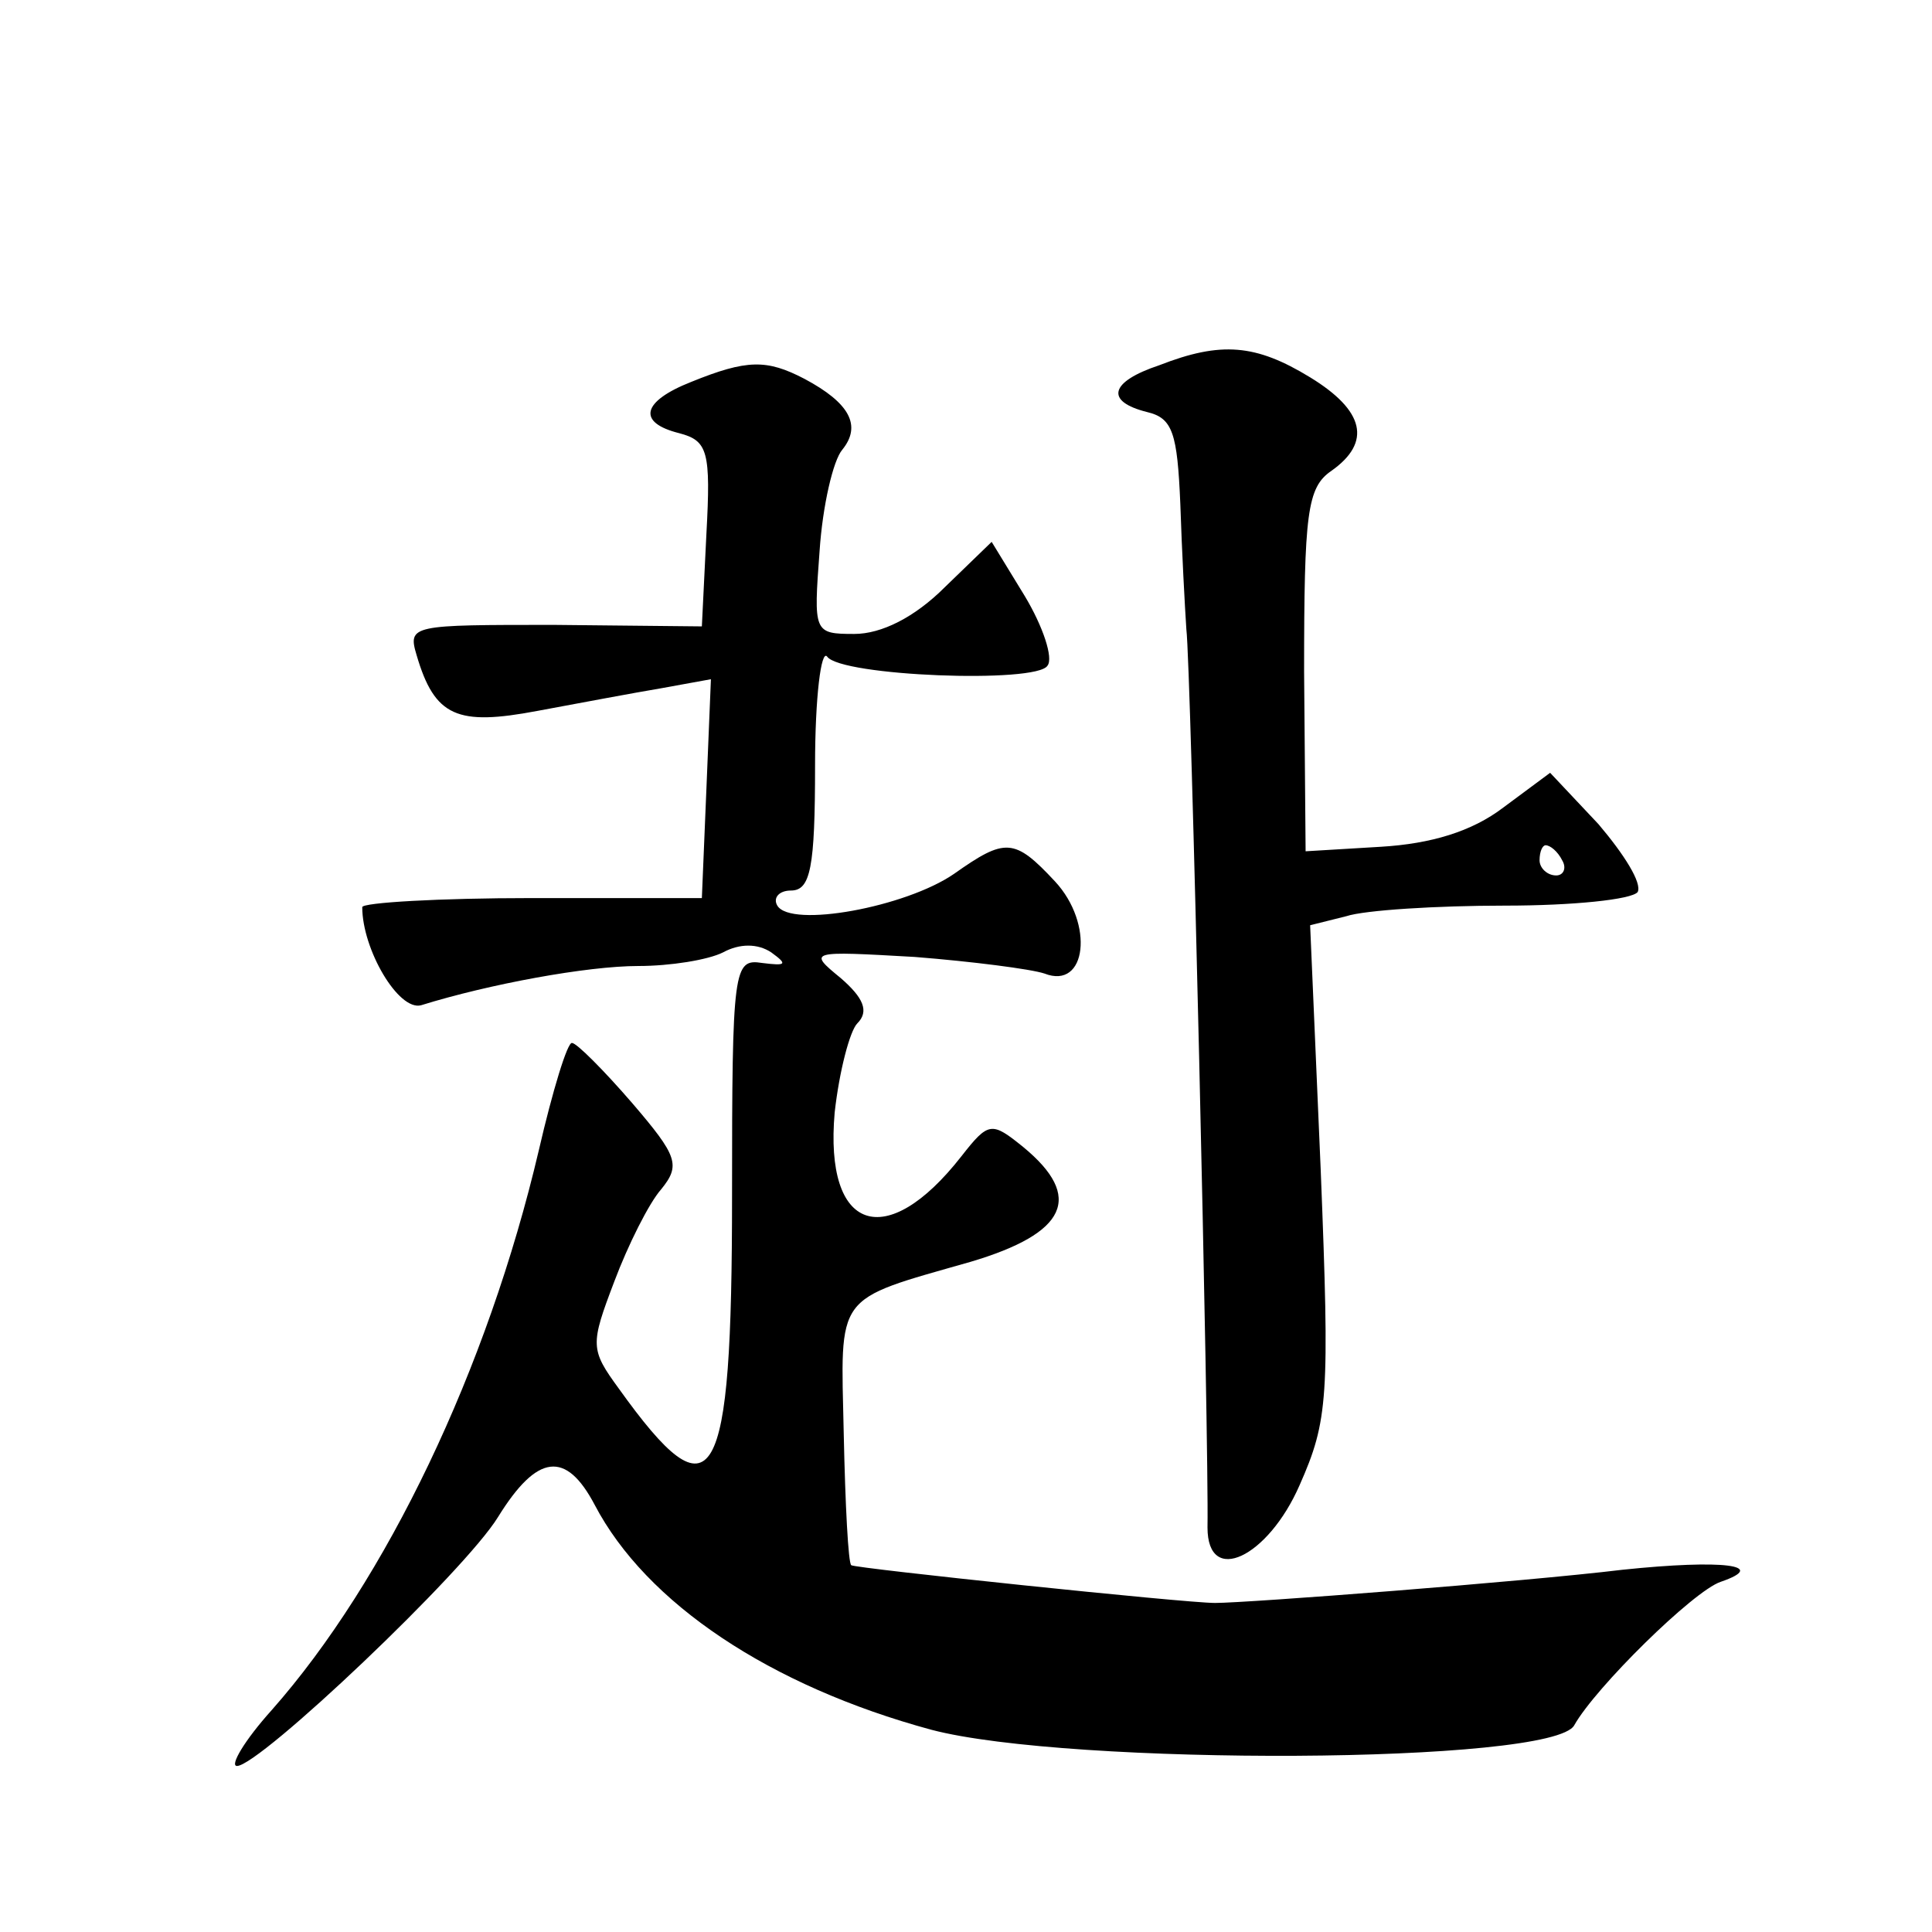 <?xml version="1.0" standalone="no"?>
<!DOCTYPE svg PUBLIC "-//W3C//DTD SVG 20010904//EN"
 "http://www.w3.org/TR/2001/REC-SVG-20010904/DTD/svg10.dtd">
<svg version="1.0" xmlns="http://www.w3.org/2000/svg"
 width="128pt" height="128pt" viewBox="0 0 128 128"
 preserveAspectRatio="xMidYMid meet">
<g transform="translate(0,128) scale(0.1,-0.1)"
fill="#0" stroke="none">
<path d="M768 1038 c-33 -11 -36 -24 -8 -31 17 -4 20 -14 22 -61 1 -31 3 -68 4
-83 3 -23 15 -539 14 -595 0 -39 40 -20 61 28 19 43 20 58 14 209 l-7 162 24 6
c12 4 60 7 105 7 45 0 84 4 88 9 3 6 -9 25 -26 45 l-32 34 -31 -23 c-21 -16 -48
-24 -81 -26 l-50 -3 -1 119 c0 105 2 122 18 133 27 19 22 40 -14 62 -36 22 -59
24 -100 8z m267 -328 c3 -5 1 -10 -4 -10 -6 0 -11 5 -11 10 0 6 2 10 4 10 3 0 8
-4 11 -10z M458 1027 c-33 -13 -36 -27 -8 -34 19 -5 21 -12 18 -67 l-3 -61 -98
1 c-94 0 -97 0 -91 -20 12 -41 27 -47 80 -37 27 5 64 12 82 15 l33 6 -3 -73 -3
-72 -113 0 c-61 0 -112 -3 -112 -6 0 -28 24 -69 39 -65 45 14 110 26 144 26 21
0 46 4 56 9 11 6 23 6 32 0 11 -8 10 -9 -6 -7 -19 3 -20 -3 -20 -154 0 -195 -12
-216 -75 -128 -19 26 -19 29 -3 71 9 24 23 52 31 61 13 16 11 22 -19 57 -19 22
-37 40 -40 40 -3 1 -13 -32 -22 -71 -34 -145 -101 -285 -177 -371 -18 -20 -28 -37
-23 -37 15 0 151 129 173 165 26 42 45 44 64 8 34 -65 116 -120 223 -149 91 -24
412 -23 426 3 14 25 79 89 97 95 32 11 2 15 -65 8 -66 -8 -249 -22 -270 -22 -20
0 -239 23 -241 25 -2 1 -4 40 -5 87 -2 94 -7 88 84 114 64 19 75 43 35 76 -21 17
-23 17 -41 -6 -50 -64 -91 -50 -84 29 3 27 10 54 15 59 8 8 4 17 -11 30 -22 18
-21 18 49 14 38 -3 77 -8 86 -11 28 -11 33 33 7 61 -27 29 -33 29 -67 5 -32 -22
-108 -36 -117 -21 -3 5 1 10 9 10 13 0 16 15 16 83 0 45 4 77 8 72 9 -13 139 -18
146 -6 4 5 -3 26 -15 46 l-22 36 -31 -30 c-20 -20 -42 -31 -60 -31 -27 0 -27 1
-23 55 2 30 9 60 15 67 13 16 5 31 -25 47 -25 13 -38 13 -75 -2z"/>
</g>
</svg>
